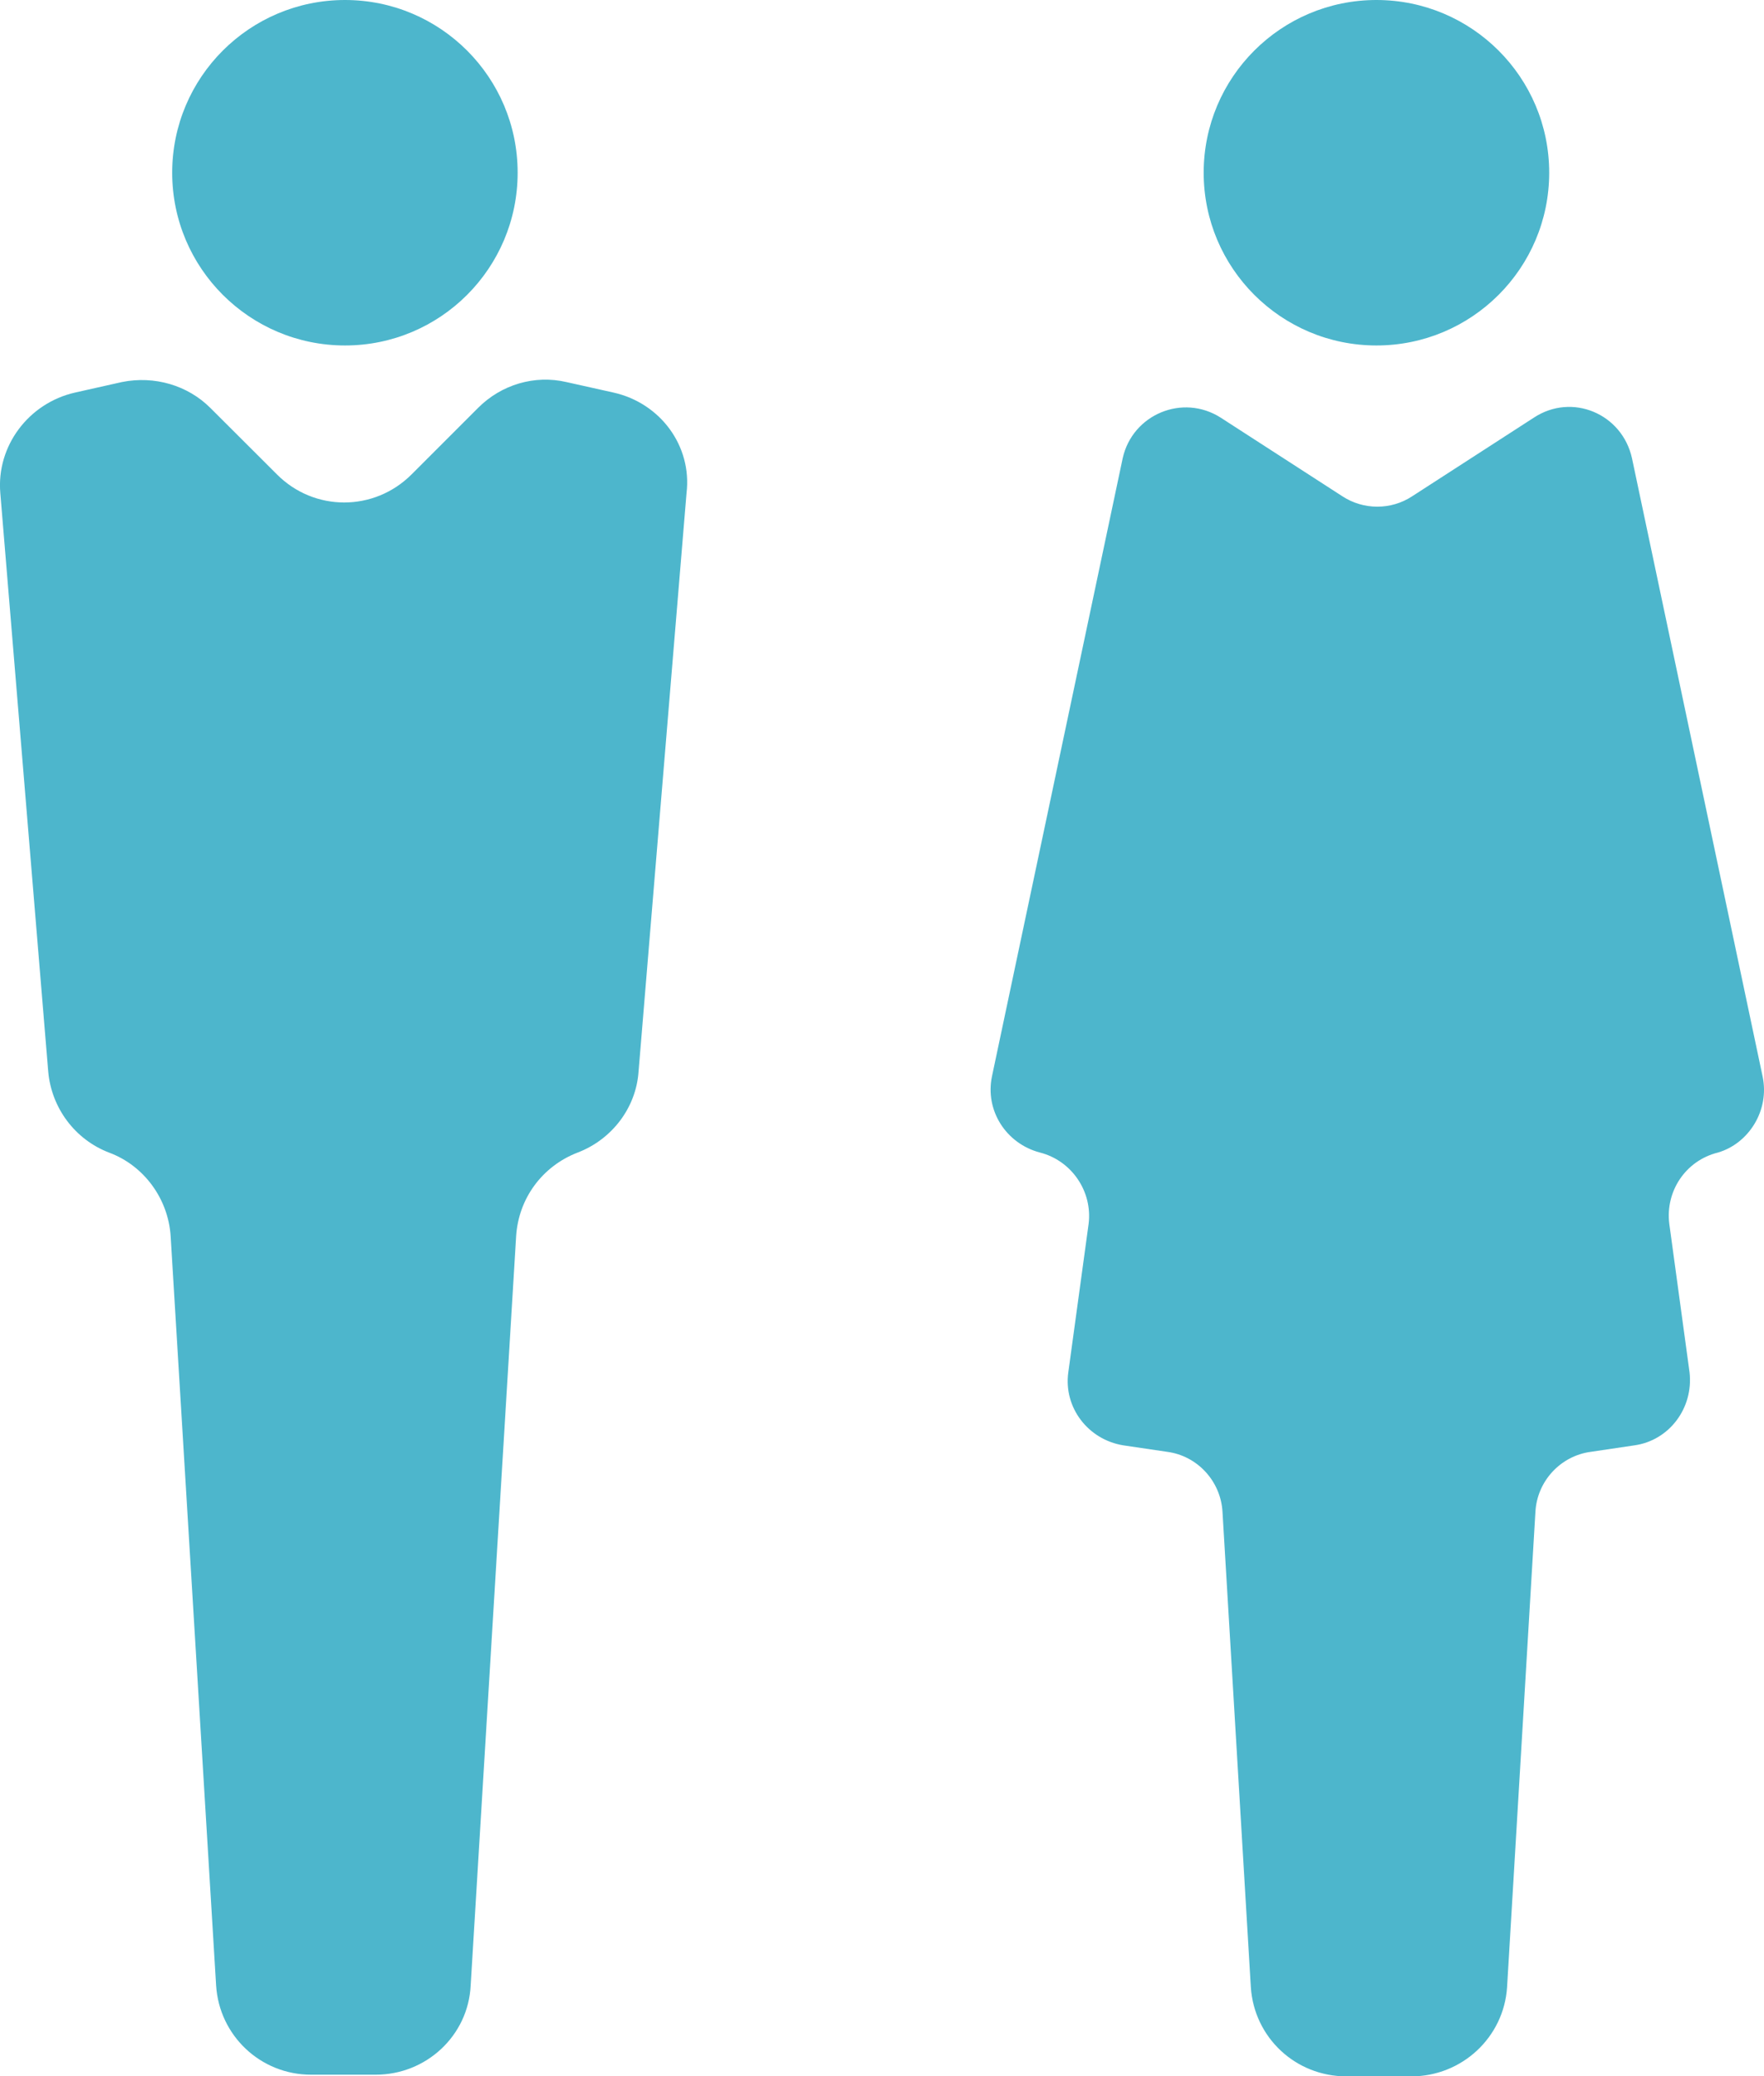 <?xml version="1.0" encoding="utf-8"?>
<!-- Generator: Adobe Illustrator 16.0.0, SVG Export Plug-In . SVG Version: 6.00 Build 0)  -->
<!DOCTYPE svg PUBLIC "-//W3C//DTD SVG 1.1//EN" "http://www.w3.org/Graphics/SVG/1.1/DTD/svg11.dtd">
<svg version="1.1" id="Layer_1" xmlns="http://www.w3.org/2000/svg" xmlns:xlink="http://www.w3.org/1999/xlink" x="0px" y="0px"
	 width="28.315px" height="33.326px" viewBox="0 0 28.315 33.326" enable-background="new 0 0 28.315 33.326" xml:space="preserve">
<path fill="#4db6cc" d="M9.848,6.301L9.09,6.132C8.584,6.015,8.049,6.17,7.673,6.548L6.606,7.615c-0.6,0.6-1.563,0.6-2.16,0
	L3.377,6.548c-0.364-0.364-0.898-0.521-1.42-0.416L1.204,6.301C0.459,6.47-0.06,7.16,0.005,7.915l0.769,9.283
	c0.051,0.585,0.43,1.093,0.977,1.302l0,0c0.559,0.207,0.949,0.74,0.988,1.34l0.73,12.029C3.52,32.675,4.185,33.3,4.991,33.3h0.521
	h0.52c0.809,0,1.484-0.625,1.523-1.432l0.73-12.029c0.039-0.6,0.415-1.119,0.988-1.34c0.547-0.209,0.938-0.717,0.977-1.302
	l0.77-9.283C11.11,7.16,10.602,6.47,9.848,6.301z M5.538,0c1.531,0,2.771,1.241,2.771,2.772c0,1.532-1.24,2.773-2.771,2.773
	S2.764,4.304,2.764,2.772C2.764,1.241,4.006,0,5.538,0z M22.094,0c1.531,0,2.773,1.241,2.773,2.772c0,1.532-1.242,2.773-2.773,2.773
	s-2.773-1.242-2.773-2.773C19.321,1.241,20.563,0,22.094,0z M28.292,17.275l-2.096-9.92c-0.158-0.716-0.964-1.055-1.576-0.651
	l-1.953,1.262c-0.338,0.222-0.779,0.222-1.119,0l-1.953-1.262c-0.612-0.391-1.418-0.052-1.574,0.651l-2.098,9.92
	c-0.115,0.546,0.223,1.08,0.77,1.224c0.508,0.129,0.846,0.624,0.781,1.145l-0.326,2.383c-0.078,0.56,0.313,1.08,0.885,1.172
	l0.704,0.104c0.481,0.064,0.858,0.469,0.886,0.963l0.455,7.629c0.053,0.808,0.717,1.432,1.535,1.432h0.52h0.522
	c0.808,0,1.484-0.624,1.536-1.432l0.455-7.629c0.027-0.494,0.404-0.898,0.887-0.963l0.701-0.104c0.561-0.078,0.951-0.6,0.886-1.172
	l-0.325-2.383c-0.066-0.521,0.26-1.016,0.781-1.145C28.069,18.355,28.409,17.822,28.292,17.275z"/>
</svg>
